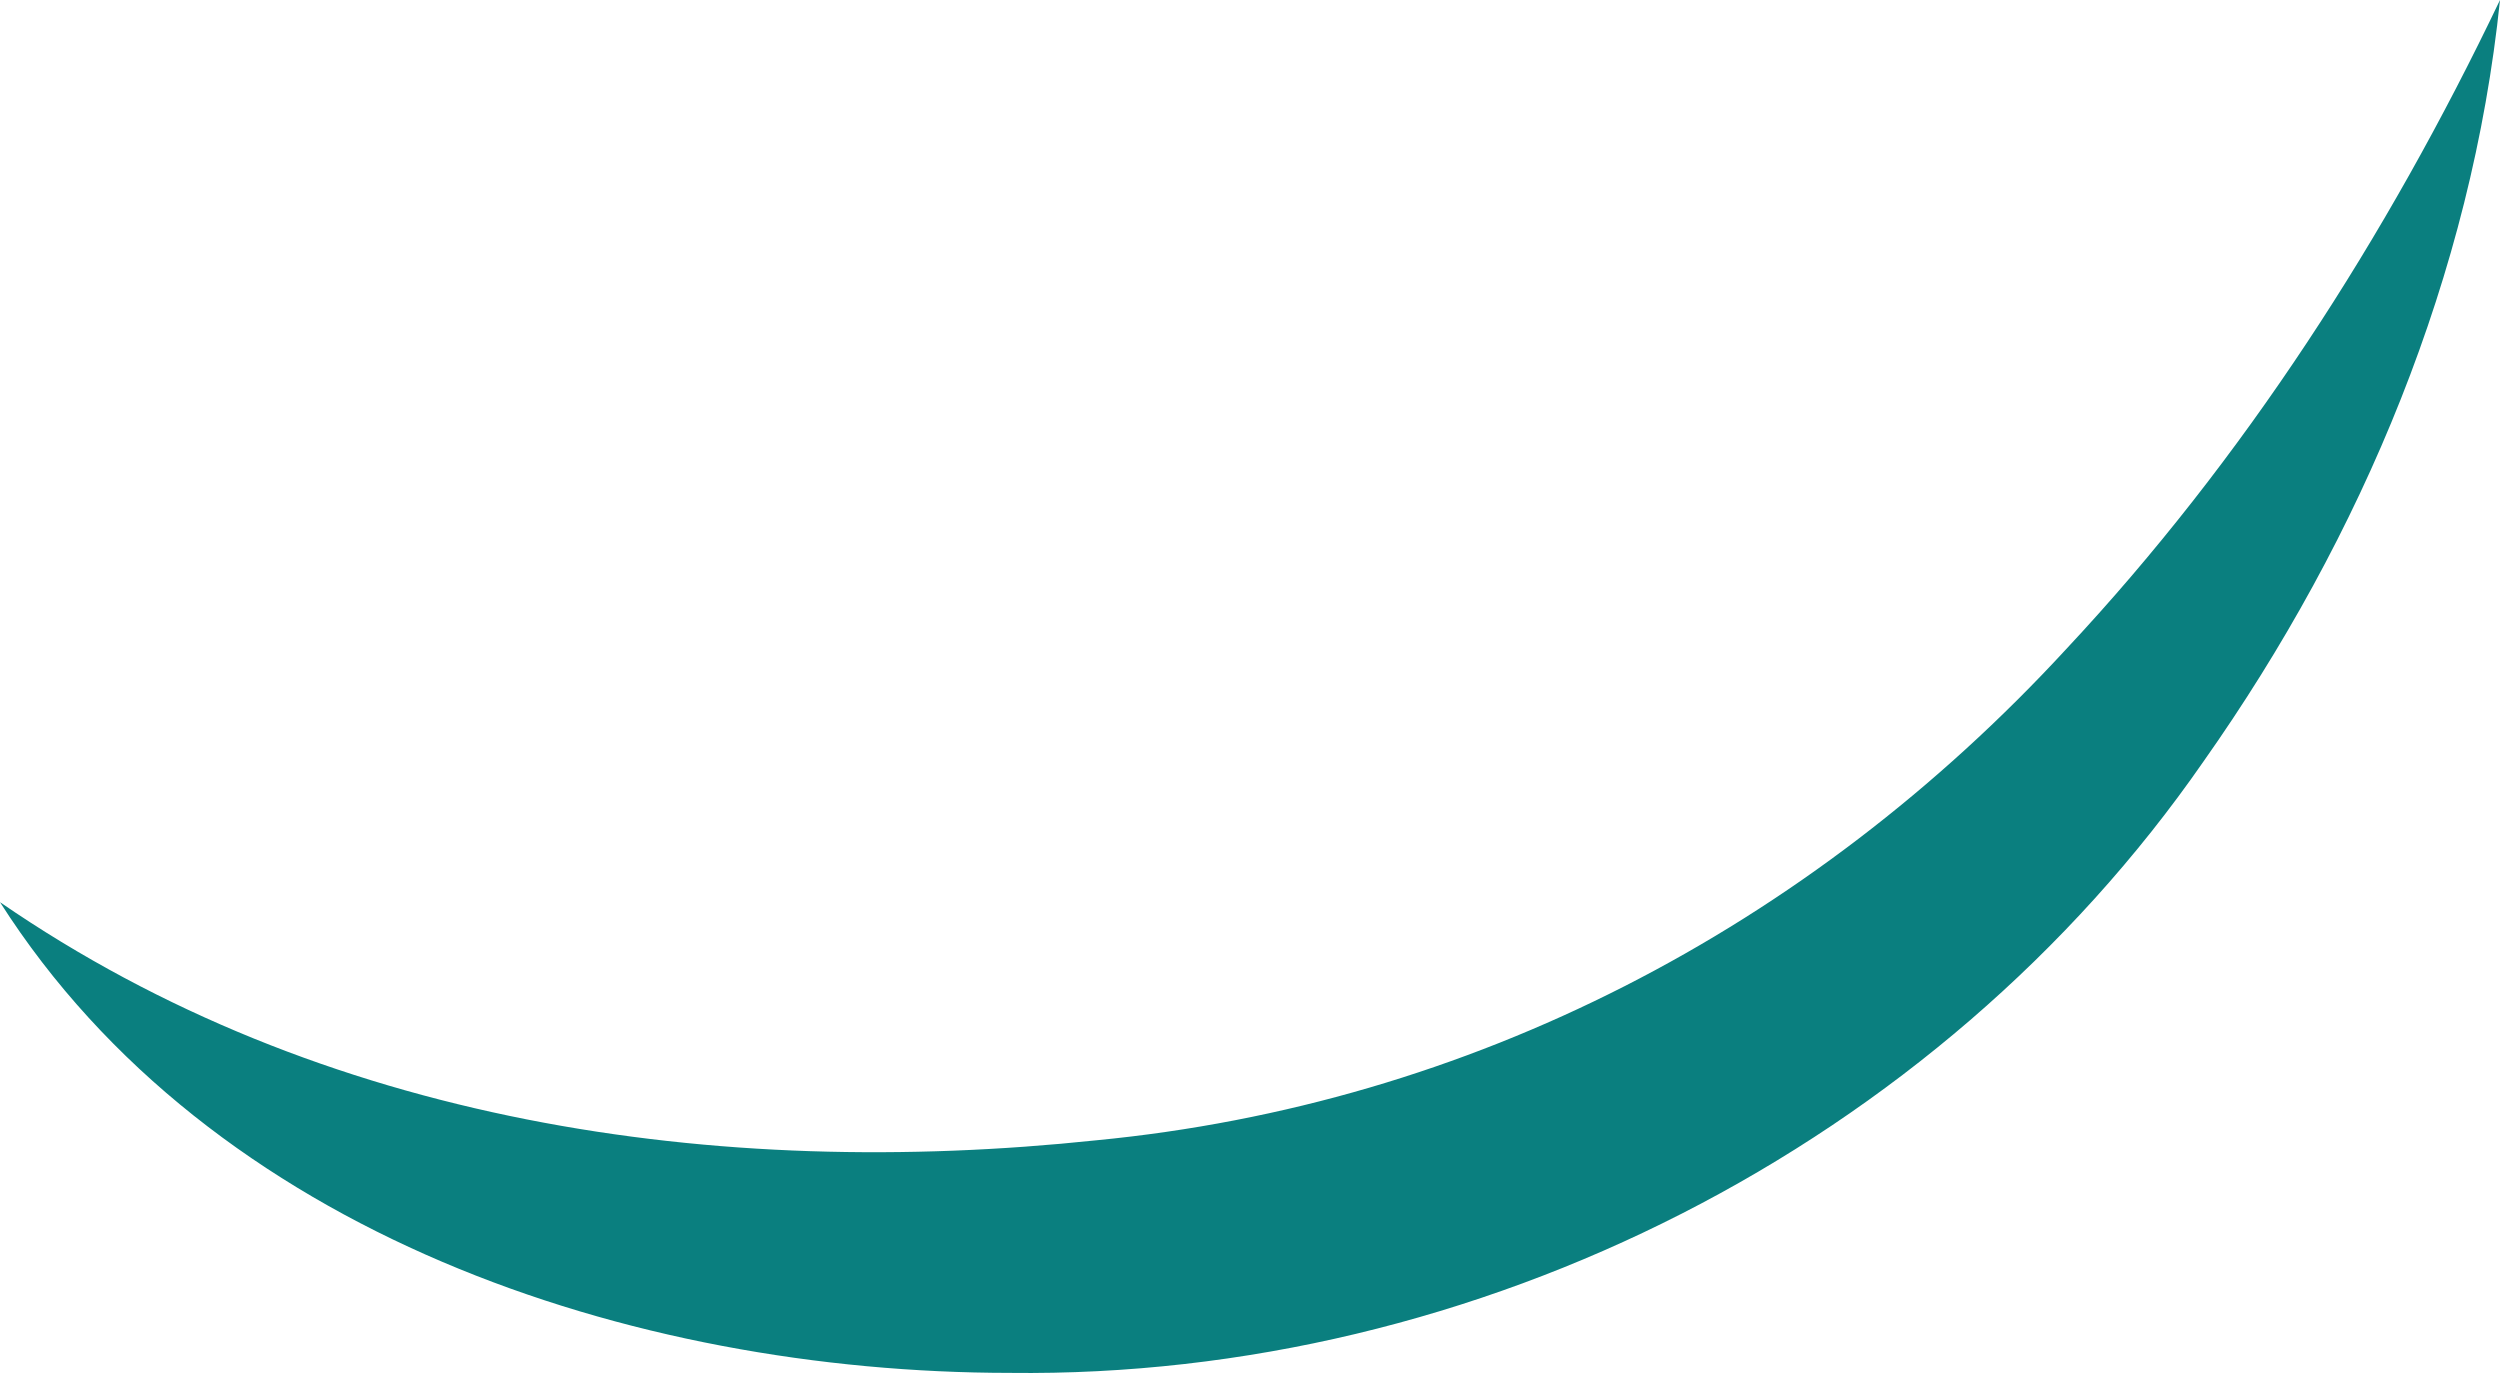 <svg id="Spunta" xmlns="http://www.w3.org/2000/svg" xmlns:xlink="http://www.w3.org/1999/xlink" width="955.553" height="524.797" viewBox="0 0 955.553 524.797">
  <defs>
    <clipPath id="clip-path">
      <rect id="Rettangolo_11" data-name="Rettangolo 11" width="955.553" height="524.797" fill="none"/>
    </clipPath>
  </defs>
  <g id="Raggruppa_28" data-name="Raggruppa 28" clip-path="url(#clip-path)">
    <path id="Tracciato_60" data-name="Tracciato 60" d="M0,344.829c123.073,84.7,274.02,106.349,419.022,91.018,142.821-13.78,272.064-80.711,370.692-187.712C857.555,175.6,912.145,90.816,955.553,0c-10.846,104.921-52.41,204.65-113.328,291.048-101.841,146.991-277.651,235.884-456.269,233.7C241.2,524.64,80.779,471.578,0,344.829" fill="#0a7f7f"/>
  </g>
</svg>
